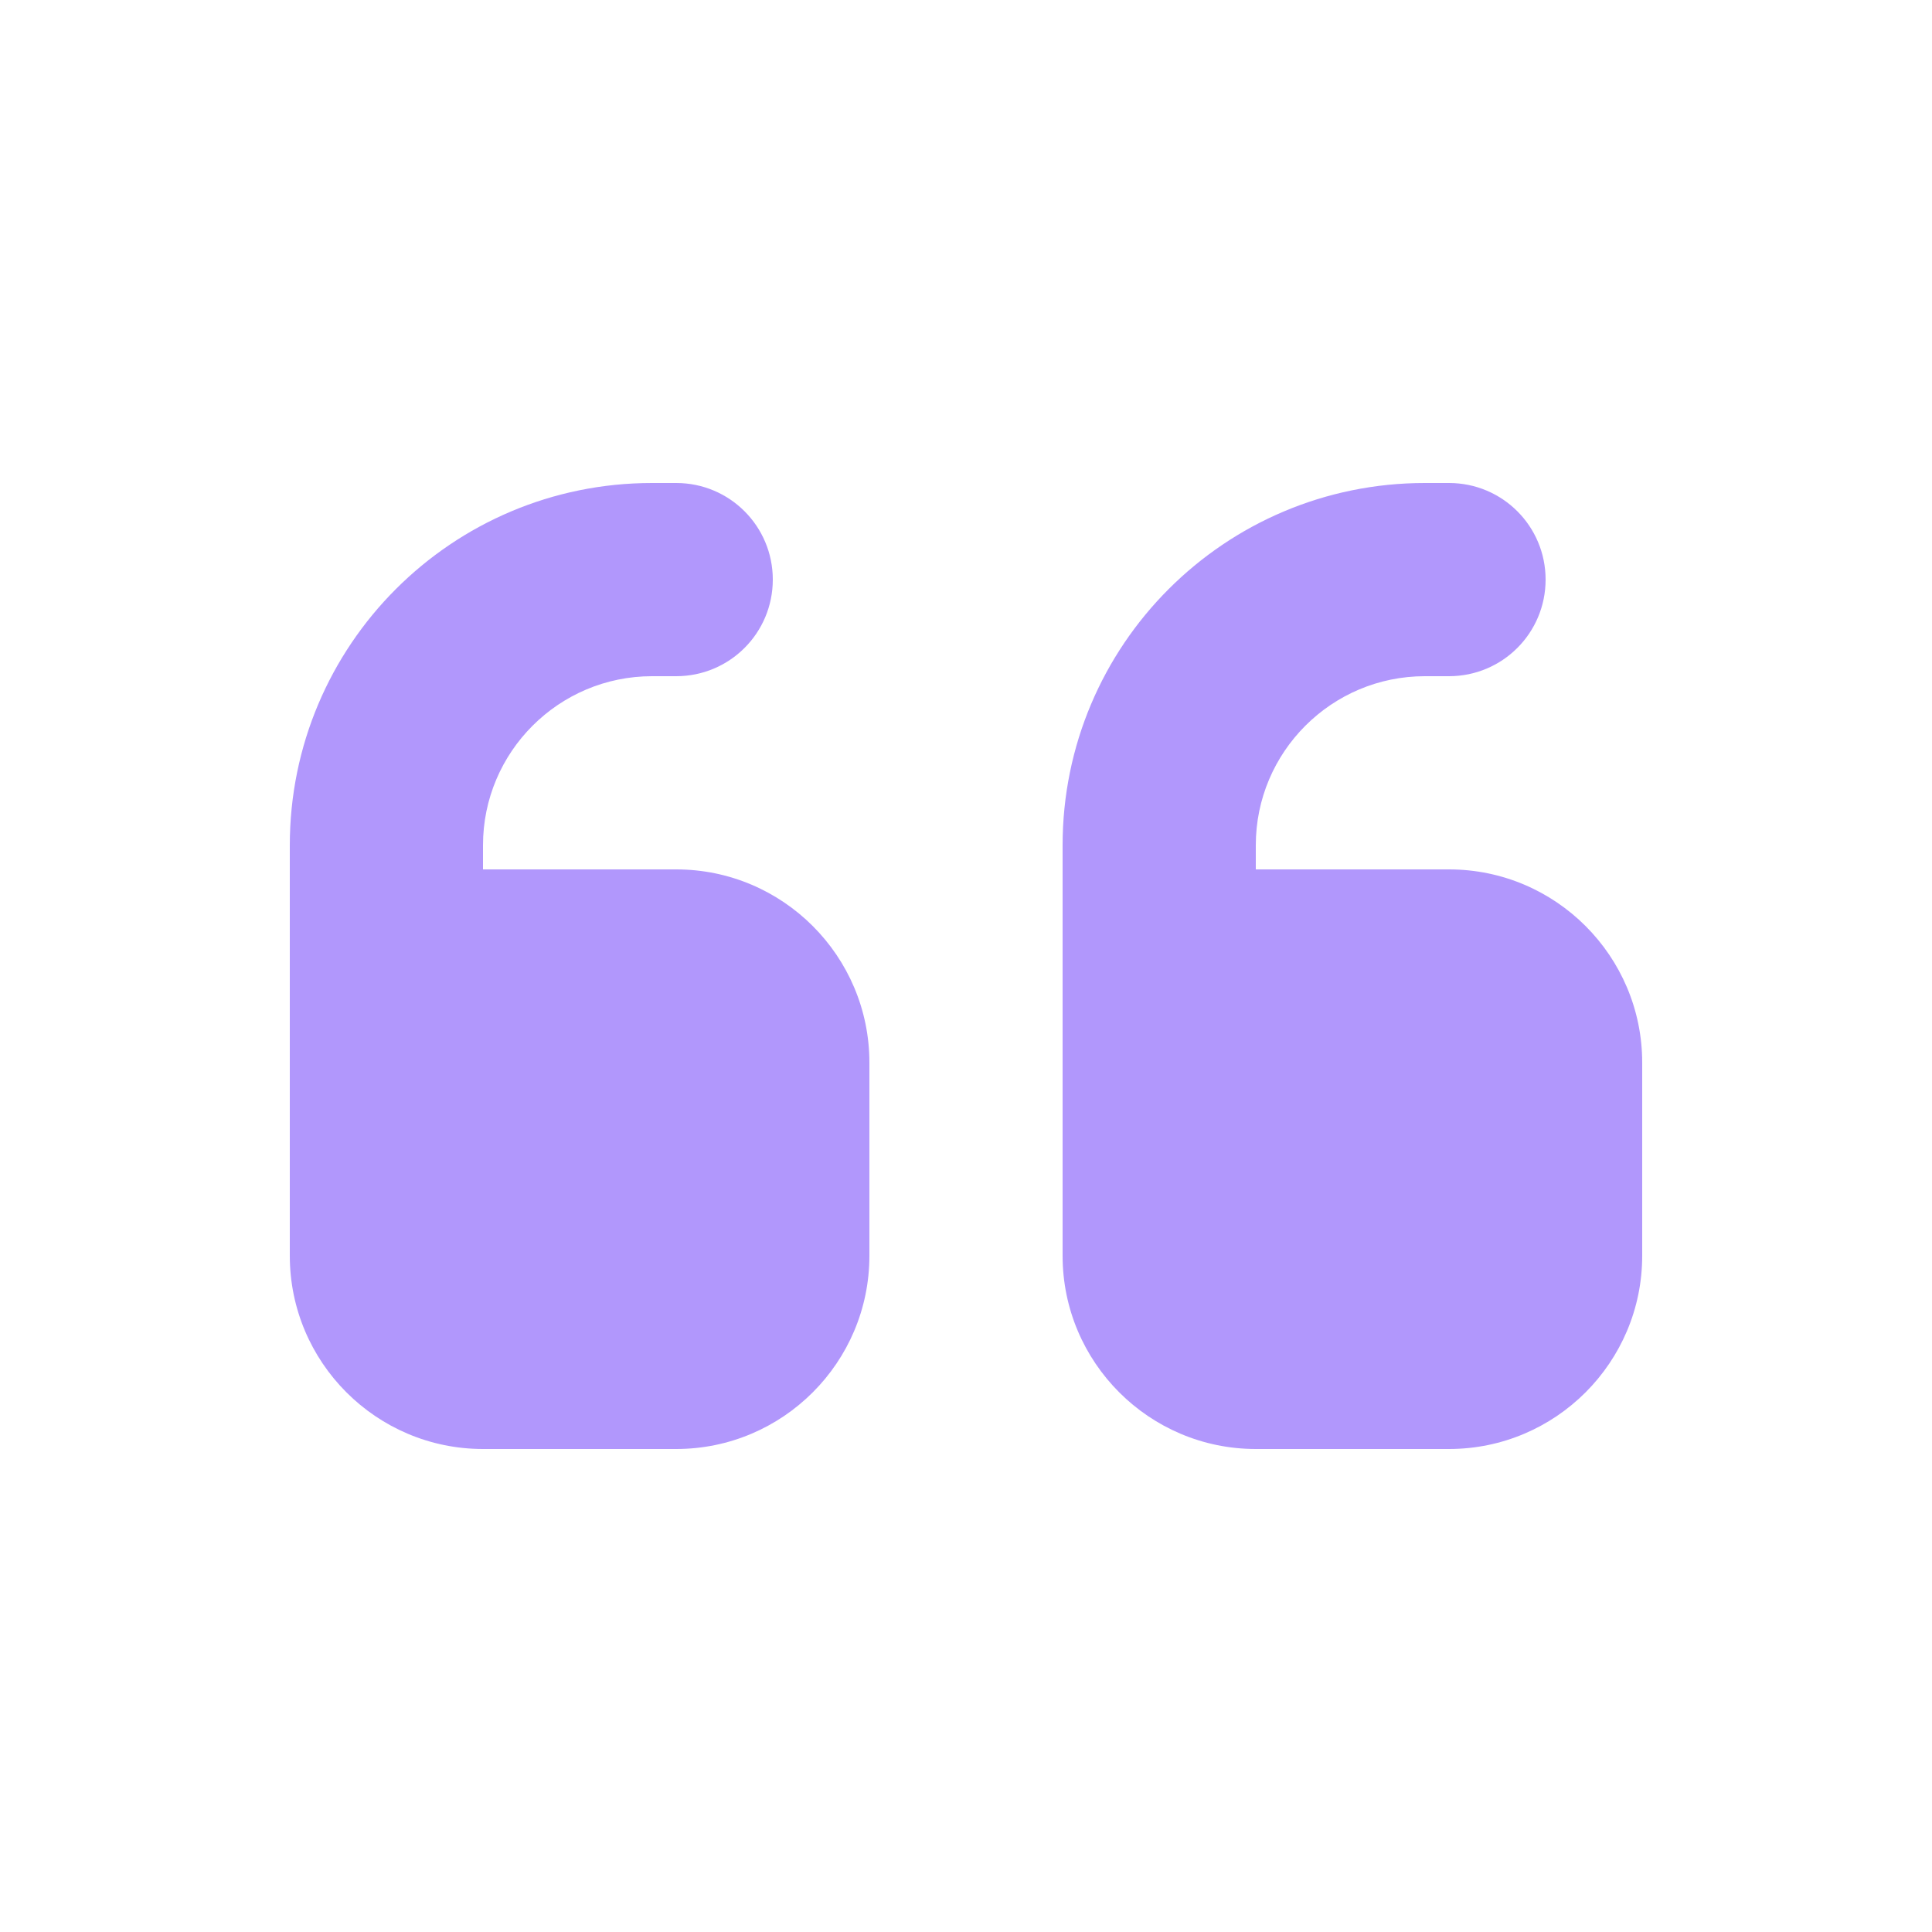 <svg xmlns="http://www.w3.org/2000/svg" viewBox="0 0 640 640"><!--!Font Awesome Free v7.1.0 by @fontawesome - https://fontawesome.com License - https://fontawesome.com/license/free Copyright 2025 Fonticons, Inc.--><path fill="#B197FC" d="M96 280C96 213.7 149.7 160 216 160L224 160C241.7 160 256 174.3 256 192C256 209.7 241.7 224 224 224L216 224C185.1 224 160 249.1 160 280L160 288L224 288C259.3 288 288 316.7 288 352L288 416C288 451.3 259.3 480 224 480L160 480C124.7 480 96 451.3 96 416L96 280zM352 280C352 213.7 405.7 160 472 160L480 160C497.7 160 512 174.3 512 192C512 209.7 497.7 224 480 224L472 224C441.1 224 416 249.1 416 280L416 288L480 288C515.3 288 544 316.7 544 352L544 416C544 451.3 515.3 480 480 480L416 480C380.7 480 352 451.3 352 416L352 280z"/></svg>